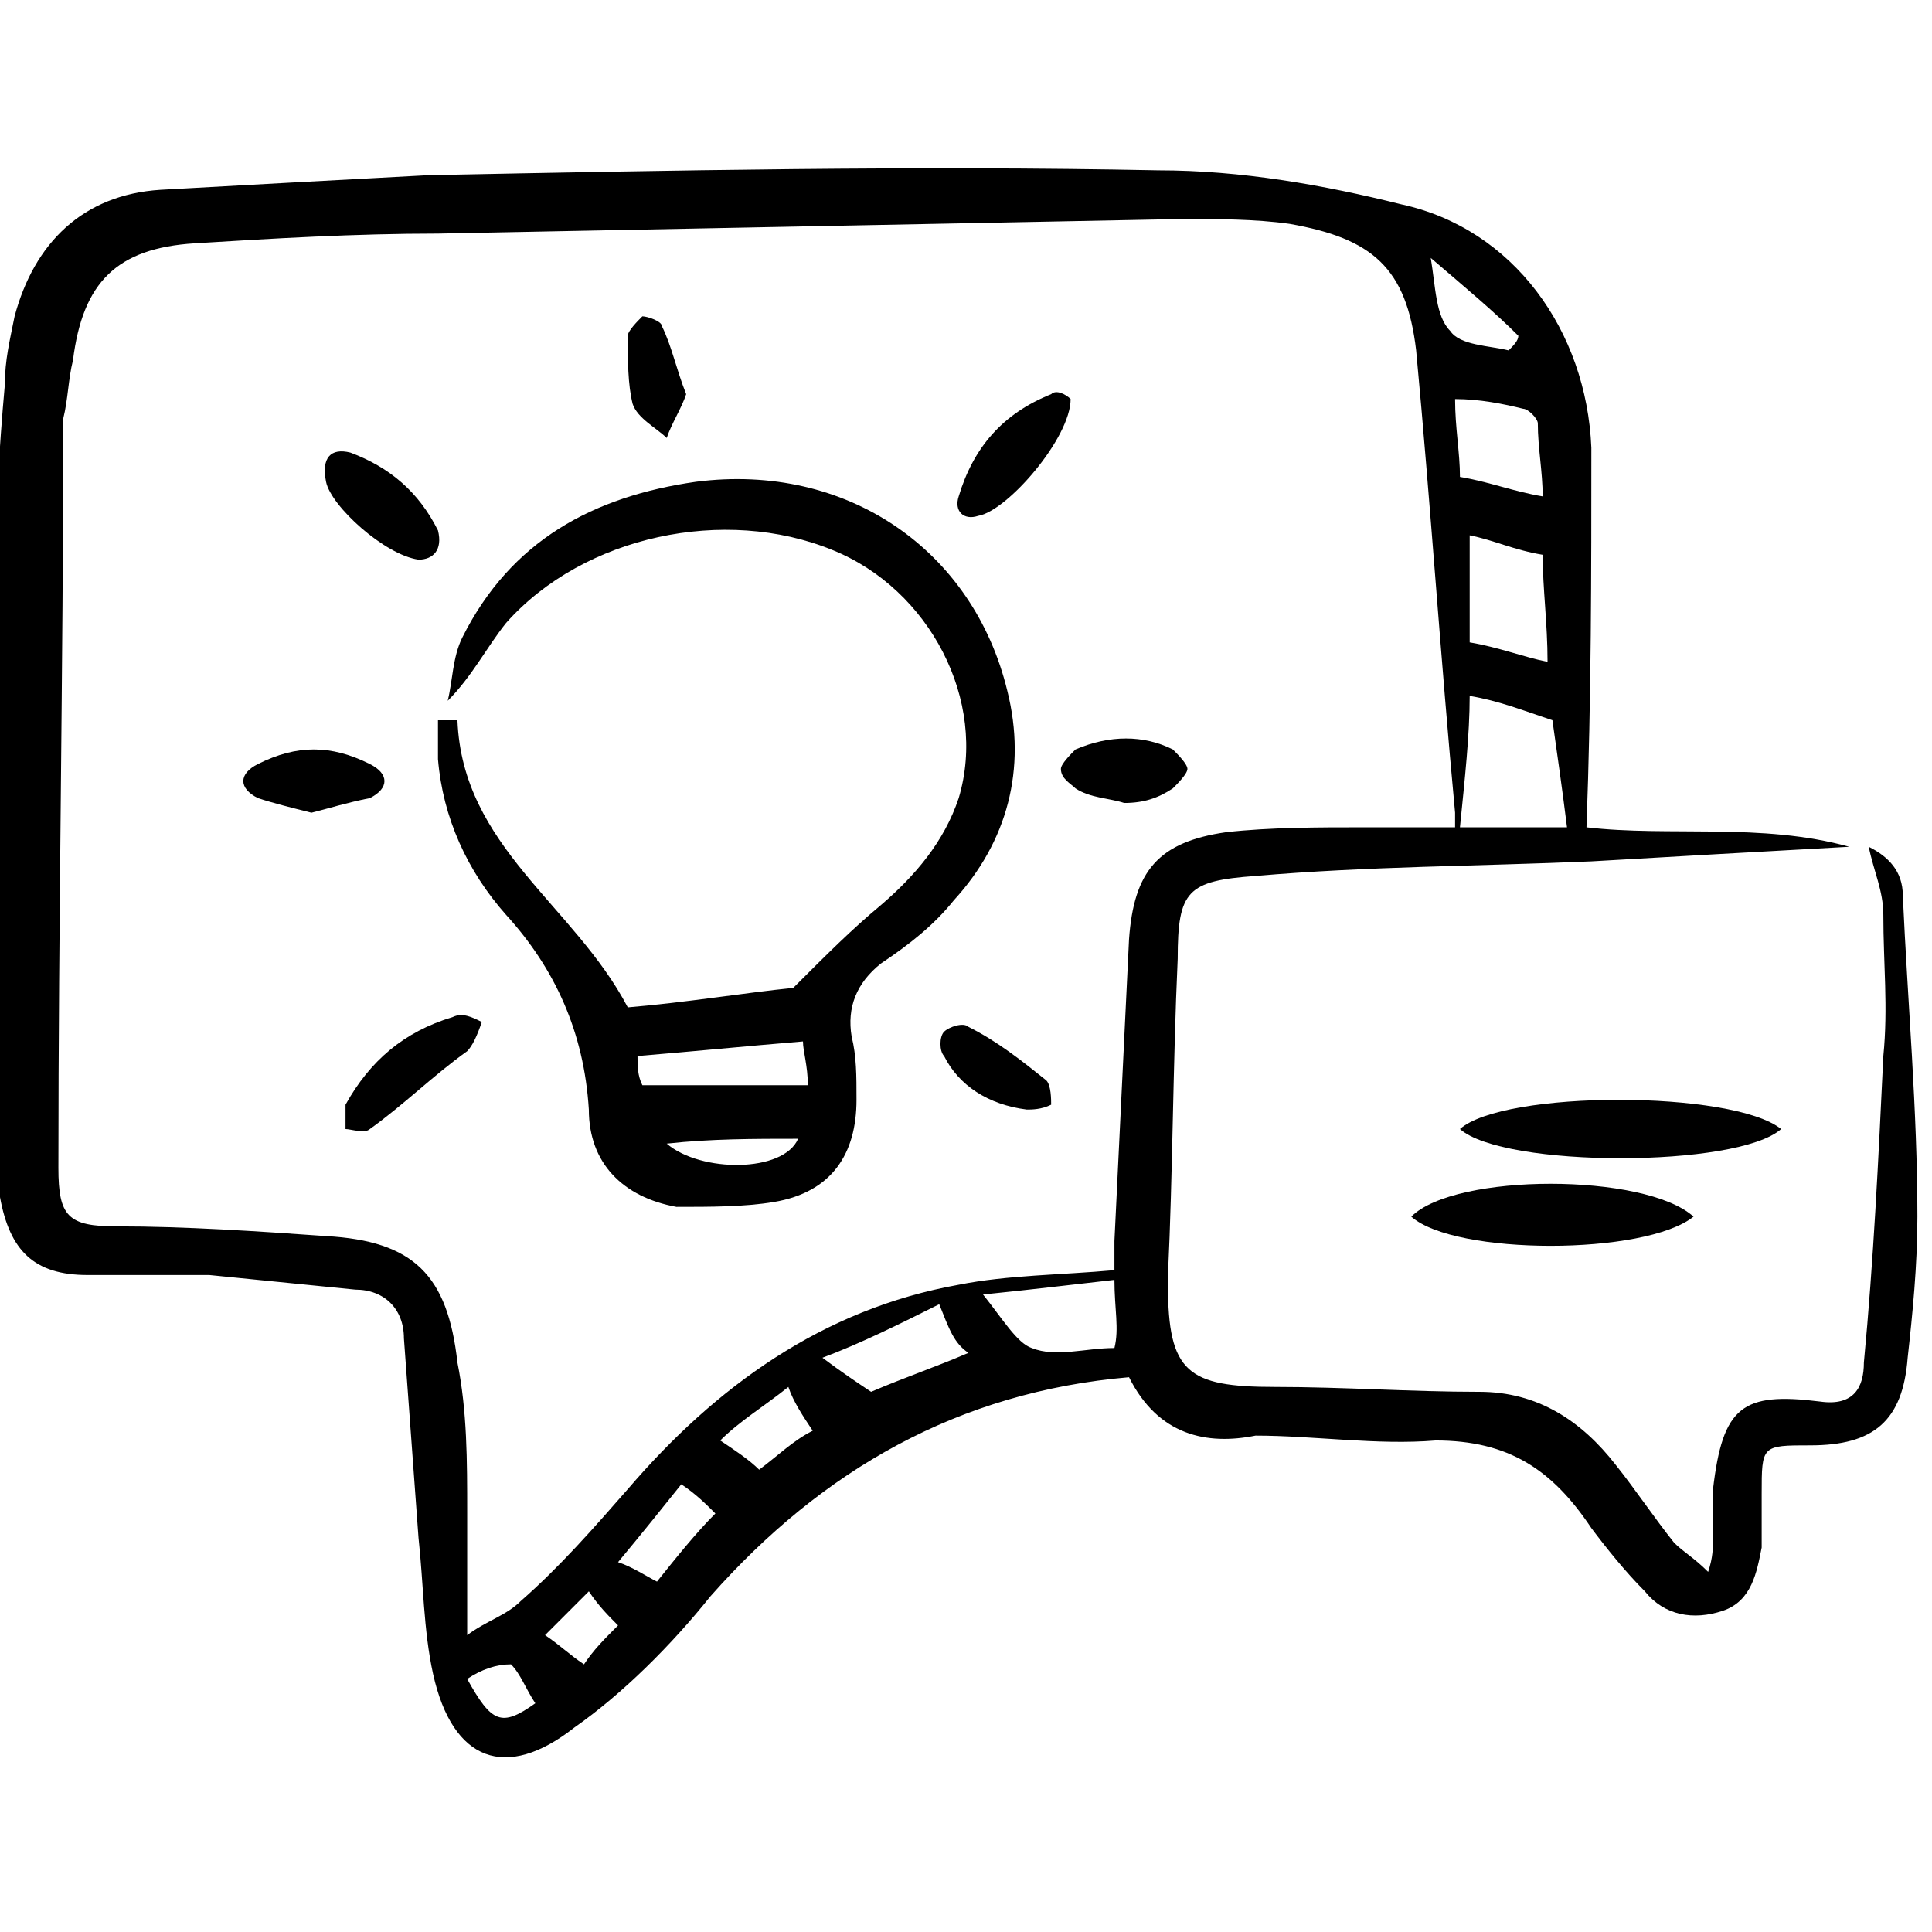 <?xml version="1.0" encoding="utf-8"?>
<!-- Generator: Adobe Illustrator 27.8.1, SVG Export Plug-In . SVG Version: 6.00 Build 0)  -->
<svg version="1.1" id="Capa_1" xmlns="http://www.w3.org/2000/svg" xmlns:xlink="http://www.w3.org/1999/xlink" x="0px" y="0px"
	 viewBox="0 0 39.7 39.7" style="enable-background:new 0 0 39.7 39.7;" xml:space="preserve">
<g>
	<path d="M23.2,28.3c-3.5,0.3-6.3,1.9-8.6,4.5c-0.8,1-1.8,2-2.8,2.7c-1.4,1.1-2.5,0.7-2.9-1.1c-0.2-0.9-0.2-1.9-0.3-2.8
		c-0.1-1.4-0.2-2.7-0.3-4.1c0-0.6-0.4-1-1-1c-1-0.1-2-0.2-3-0.3c-0.8,0-1.6,0-2.5,0c-1.1,0-1.6-0.5-1.8-1.6c0-0.1,0-0.2,0-0.3
		c0-5.5-0.4-10.9,0.1-16.4c0-0.5,0.1-0.9,0.2-1.4c0.4-1.5,1.4-2.5,3-2.6c1.8-0.1,3.6-0.2,5.5-0.3c5-0.1,10-0.2,15-0.1
		c1.7,0,3.4,0.3,5,0.7c2.3,0.5,3.8,2.6,3.9,5c0,2.6,0,5.1-0.1,7.8c1.7,0.2,3.6-0.1,5.4,0.4c-1.8,0.1-3.6,0.2-5.3,0.3
		c-2.3,0.1-4.6,0.1-6.9,0.3c-1.4,0.1-1.6,0.3-1.6,1.7c-0.1,2.2-0.1,4.4-0.2,6.5c0,0.1,0,0.1,0,0.2c0,1.8,0.4,2.1,2.2,2.1
		c1.4,0,2.8,0.1,4.2,0.1c1.2,0,2.1,0.6,2.8,1.5c0.4,0.5,0.8,1.1,1.2,1.6c0.2,0.2,0.4,0.3,0.7,0.6c0.1-0.3,0.1-0.5,0.1-0.7
		c0-0.3,0-0.7,0-1c0.2-1.7,0.6-2,2.2-1.8c0.7,0.1,0.9-0.3,0.9-0.8c0.2-2.1,0.3-4.2,0.4-6.3c0.1-1,0-1.9,0-2.9c0-0.5-0.2-0.9-0.3-1.4
		c0.4,0.2,0.7,0.5,0.7,1c0.1,2.2,0.3,4.4,0.3,6.6c0,1-0.1,2-0.2,2.9c-0.1,1.3-0.7,1.8-2,1.8c-1,0-1,0-1,1c0,0.4,0,0.8,0,1.1
		c-0.1,0.5-0.2,1.1-0.8,1.3c-0.6,0.2-1.2,0.1-1.6-0.4c-0.4-0.4-0.8-0.9-1.1-1.3c-0.8-1.2-1.7-1.8-3.2-1.8c-1.2,0.1-2.5-0.1-3.7-0.1
		C24.8,29.7,23.8,29.5,23.2,28.3z M9.6,33.6c0.4-0.3,0.8-0.4,1.1-0.7c0.8-0.7,1.5-1.5,2.2-2.3c1.8-2.1,4-3.7,6.8-4.2
		c1-0.2,2.1-0.2,3.2-0.3c0-0.2,0-0.4,0-0.6c0.1-2.1,0.2-4.1,0.3-6.2c0.1-1.4,0.6-2,2-2.2C26.1,17,27.1,17,28,17c0.6,0,1.2,0,1.9,0
		c0-0.1,0-0.2,0-0.3c-0.3-3.2-0.5-6.3-0.8-9.5c-0.2-1.7-0.9-2.3-2.6-2.6c-0.7-0.1-1.5-0.1-2.2-0.1C19.2,4.6,14.1,4.7,9,4.8
		C7.3,4.8,5.6,4.9,4,5C2.4,5.1,1.7,5.8,1.5,7.4C1.4,7.8,1.4,8.2,1.3,8.6c0,5.1-0.1,10.3-0.1,15.4c0,1,0.2,1.2,1.2,1.2
		c1.4,0,2.9,0.1,4.3,0.2c1.8,0.1,2.5,0.8,2.7,2.6C9.6,29,9.6,30,9.6,31.1C9.6,31.9,9.6,32.6,9.6,33.6z M30,17c0.7,0,1.4,0,2.2,0
		c-0.1-0.8-0.2-1.5-0.3-2.2c-0.6-0.2-1.1-0.4-1.7-0.5C30.2,15.1,30.1,16,30,17z M30.2,13.2c0.6,0.1,1.1,0.3,1.6,0.4
		c0-0.8-0.1-1.5-0.1-2.2c-0.6-0.1-1-0.3-1.5-0.4C30.2,11.7,30.2,12.5,30.2,13.2z M22.9,26.3c-0.9,0.1-1.7,0.2-2.7,0.3
		c0.4,0.5,0.7,1,1,1.1c0.5,0.2,1.1,0,1.7,0C23,27.3,22.9,26.9,22.9,26.3z M31.7,10.2c0-0.5-0.1-1-0.1-1.5c0-0.1-0.2-0.3-0.3-0.3
		c-0.4-0.1-0.9-0.2-1.4-0.2c0,0.6,0.1,1.1,0.1,1.6C30.6,9.9,31.1,10.1,31.7,10.2z M19.3,26.8c-0.8,0.4-1.6,0.8-2.4,1.1
		c0.4,0.3,0.7,0.5,1,0.7c0.7-0.3,1.3-0.5,2-0.8C19.6,27.6,19.5,27.3,19.3,26.8z M12.7,32.1c0.3,0.1,0.6,0.3,0.8,0.4
		c0.4-0.5,0.8-1,1.2-1.4c-0.2-0.2-0.4-0.4-0.7-0.6C13.6,31,13.2,31.5,12.7,32.1z M14.8,29.6c0.3,0.2,0.6,0.4,0.8,0.6
		c0.4-0.3,0.7-0.6,1.1-0.8c-0.2-0.3-0.4-0.6-0.5-0.9C15.7,28.9,15.2,29.2,14.8,29.6z M29.4,5.3c0.1,0.6,0.1,1.2,0.4,1.5
		C30,7.1,30.6,7.1,31,7.2c0.1-0.1,0.2-0.2,0.2-0.3C30.7,6.4,30.1,5.9,29.4,5.3z M12.7,33.4c-0.2-0.2-0.4-0.4-0.6-0.7
		c-0.3,0.3-0.6,0.6-0.9,0.9c0.3,0.2,0.5,0.4,0.8,0.6C12.2,33.9,12.4,33.7,12.7,33.4z M9.6,34.5c0.5,0.9,0.7,1,1.4,0.5
		c-0.2-0.3-0.3-0.6-0.5-0.8C10.2,34.2,9.9,34.3,9.6,34.5z"/>
	<path d="M36.6,23.2c-0.9,0.8-5.7,0.8-6.6,0C30.9,22.4,35.6,22.4,36.6,23.2z"/>
	<path d="M34.8,25c-1,0.8-4.9,0.8-5.8,0C29.9,24.1,33.8,24.1,34.8,25z"/>
	<path d="M9.4,14.8c0.1,2.6,2.4,3.8,3.5,5.9c1.2-0.1,2.4-0.3,3.4-0.4c0.7-0.7,1.2-1.2,1.8-1.7c0.7-0.6,1.3-1.3,1.6-2.2
		c0.6-2-0.6-4.3-2.6-5.1c-2.2-0.9-5.1-0.3-6.7,1.5c-0.4,0.5-0.7,1.1-1.2,1.6c0.1-0.4,0.1-0.9,0.3-1.3c1-2,2.7-2.9,4.8-3.2
		c3.1-0.4,5.7,1.4,6.4,4.3c0.4,1.6,0,3.1-1.1,4.3c-0.4,0.5-0.9,0.9-1.5,1.3c-0.5,0.4-0.7,0.9-0.6,1.5c0.1,0.4,0.1,0.8,0.1,1.3
		c0,1.1-0.5,1.9-1.7,2.1c-0.6,0.1-1.3,0.1-2,0.1c-1.1-0.2-1.8-0.9-1.8-2c-0.1-1.6-0.7-2.9-1.7-4c-0.8-0.9-1.3-2-1.4-3.2
		c0-0.3,0-0.5,0-0.8C9.2,14.8,9.3,14.8,9.4,14.8z M13.2,22.3c1.2,0,2.3,0,3.4,0c0-0.4-0.1-0.7-0.1-0.9c-1.2,0.1-2.2,0.2-3.4,0.3
		C13.1,21.9,13.1,22.1,13.2,22.3z M13.7,23.5c0.7,0.6,2.4,0.6,2.7-0.1C15.5,23.4,14.6,23.4,13.7,23.5z"/>
	<path d="M9.9,21c-0.1,0.3-0.2,0.5-0.3,0.6c-0.7,0.5-1.3,1.1-2,1.6c-0.1,0.1-0.4,0-0.5,0c0-0.2,0-0.4,0-0.5c0.5-0.9,1.2-1.5,2.2-1.8
		C9.5,20.8,9.7,20.9,9.9,21z"/>
	<path d="M22,8.2c0,0.8-1.3,2.3-1.9,2.4c-0.3,0.1-0.5-0.1-0.4-0.4c0.3-1,0.9-1.7,1.9-2.1C21.7,8,21.9,8.1,22,8.2z"/>
	<path d="M8.6,11.5c-0.7-0.1-1.8-1.1-1.9-1.6C6.6,9.4,6.8,9.2,7.2,9.3c0.8,0.3,1.4,0.8,1.8,1.6C9.1,11.3,8.9,11.5,8.6,11.5z"/>
	<path d="M6.4,16.7c-0.4-0.1-0.8-0.2-1.1-0.3c-0.4-0.2-0.4-0.5,0-0.7c0.8-0.4,1.5-0.4,2.3,0c0.4,0.2,0.4,0.5,0,0.7
		C7.1,16.5,6.8,16.6,6.4,16.7z"/>
	<path d="M23.1,16.5c-0.3-0.1-0.7-0.1-1-0.3c-0.1-0.1-0.3-0.2-0.3-0.4c0-0.1,0.2-0.3,0.3-0.4c0.7-0.3,1.4-0.3,2,0
		c0.1,0.1,0.3,0.3,0.3,0.4c0,0.1-0.2,0.3-0.3,0.4C23.8,16.4,23.5,16.5,23.1,16.5z"/>
	<path d="M21.1,22.8c-0.8-0.1-1.4-0.5-1.7-1.1c-0.1-0.1-0.1-0.4,0-0.5c0.1-0.1,0.4-0.2,0.5-0.1c0.6,0.3,1.1,0.7,1.6,1.1
		c0.1,0.1,0.1,0.4,0.1,0.5C21.4,22.8,21.2,22.8,21.1,22.8z"/>
	<path d="M14.1,8.1C14,8.4,13.8,8.7,13.7,9c-0.2-0.2-0.6-0.4-0.7-0.7c-0.1-0.4-0.1-0.9-0.1-1.4c0-0.1,0.2-0.3,0.3-0.4
		c0.1,0,0.4,0.1,0.4,0.2C13.8,7.1,13.9,7.6,14.1,8.1z"/>
</g>
</svg>
